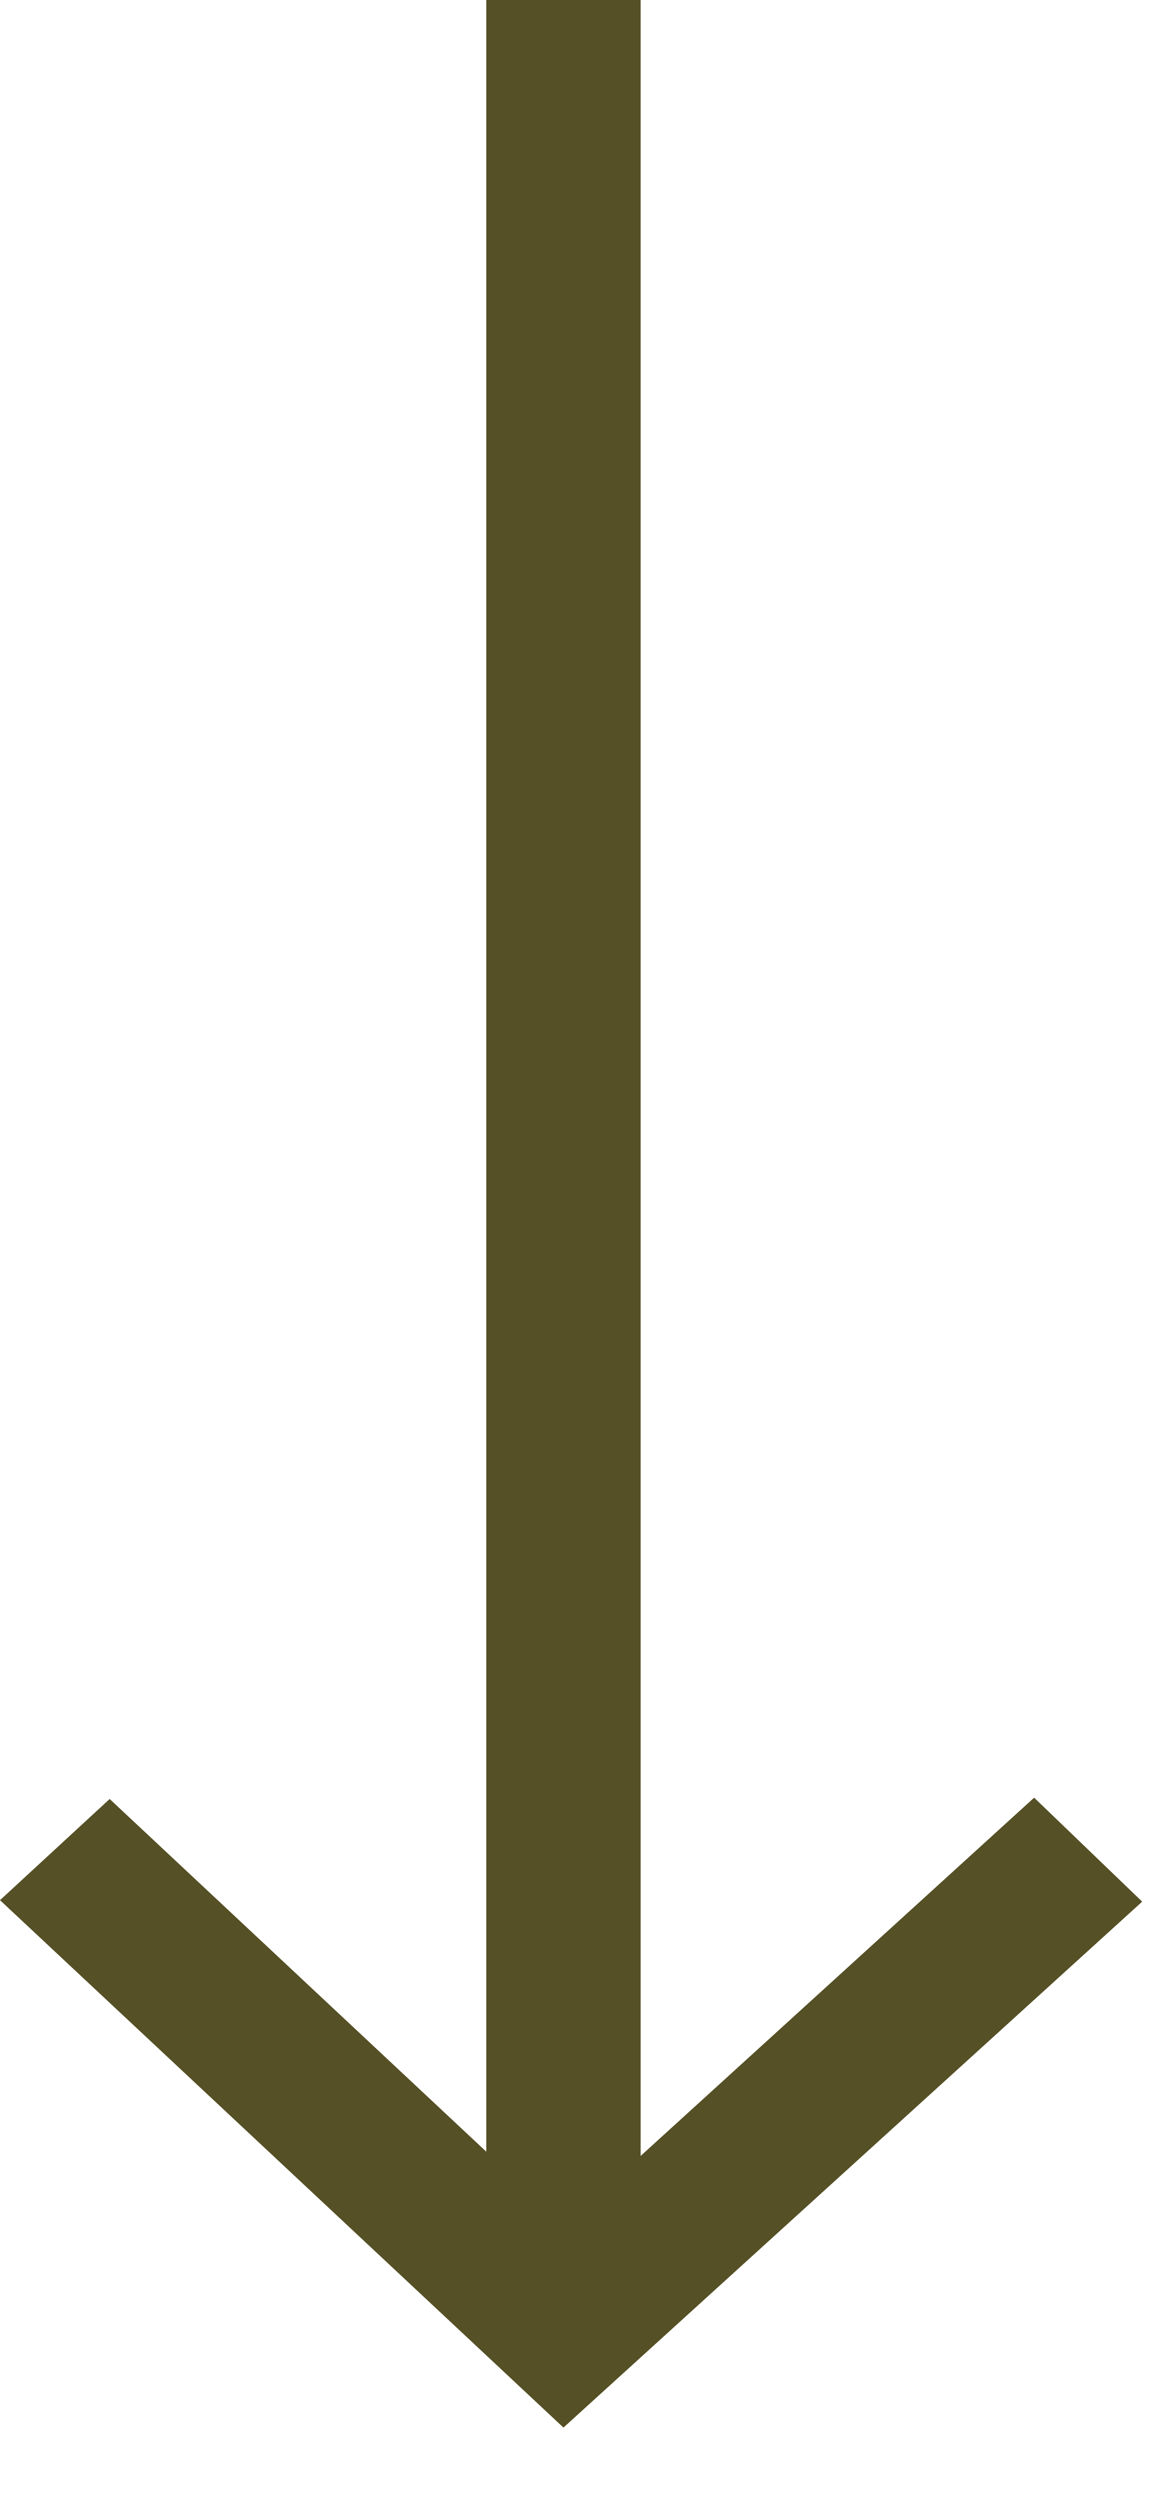 <svg width="8" height="17" viewBox="0 0 8 17" fill="none" xmlns="http://www.w3.org/2000/svg">
<path d="M7.77 12.93L7.035 12.223L4.358 14.659L4.358 -1.42062e-07L3.308 -1.85773e-07L3.308 14.63L0.746 12.232L1.89573e-05 12.92L3.833 16.506L7.77 12.93Z" fill="#555025"/>
</svg>
